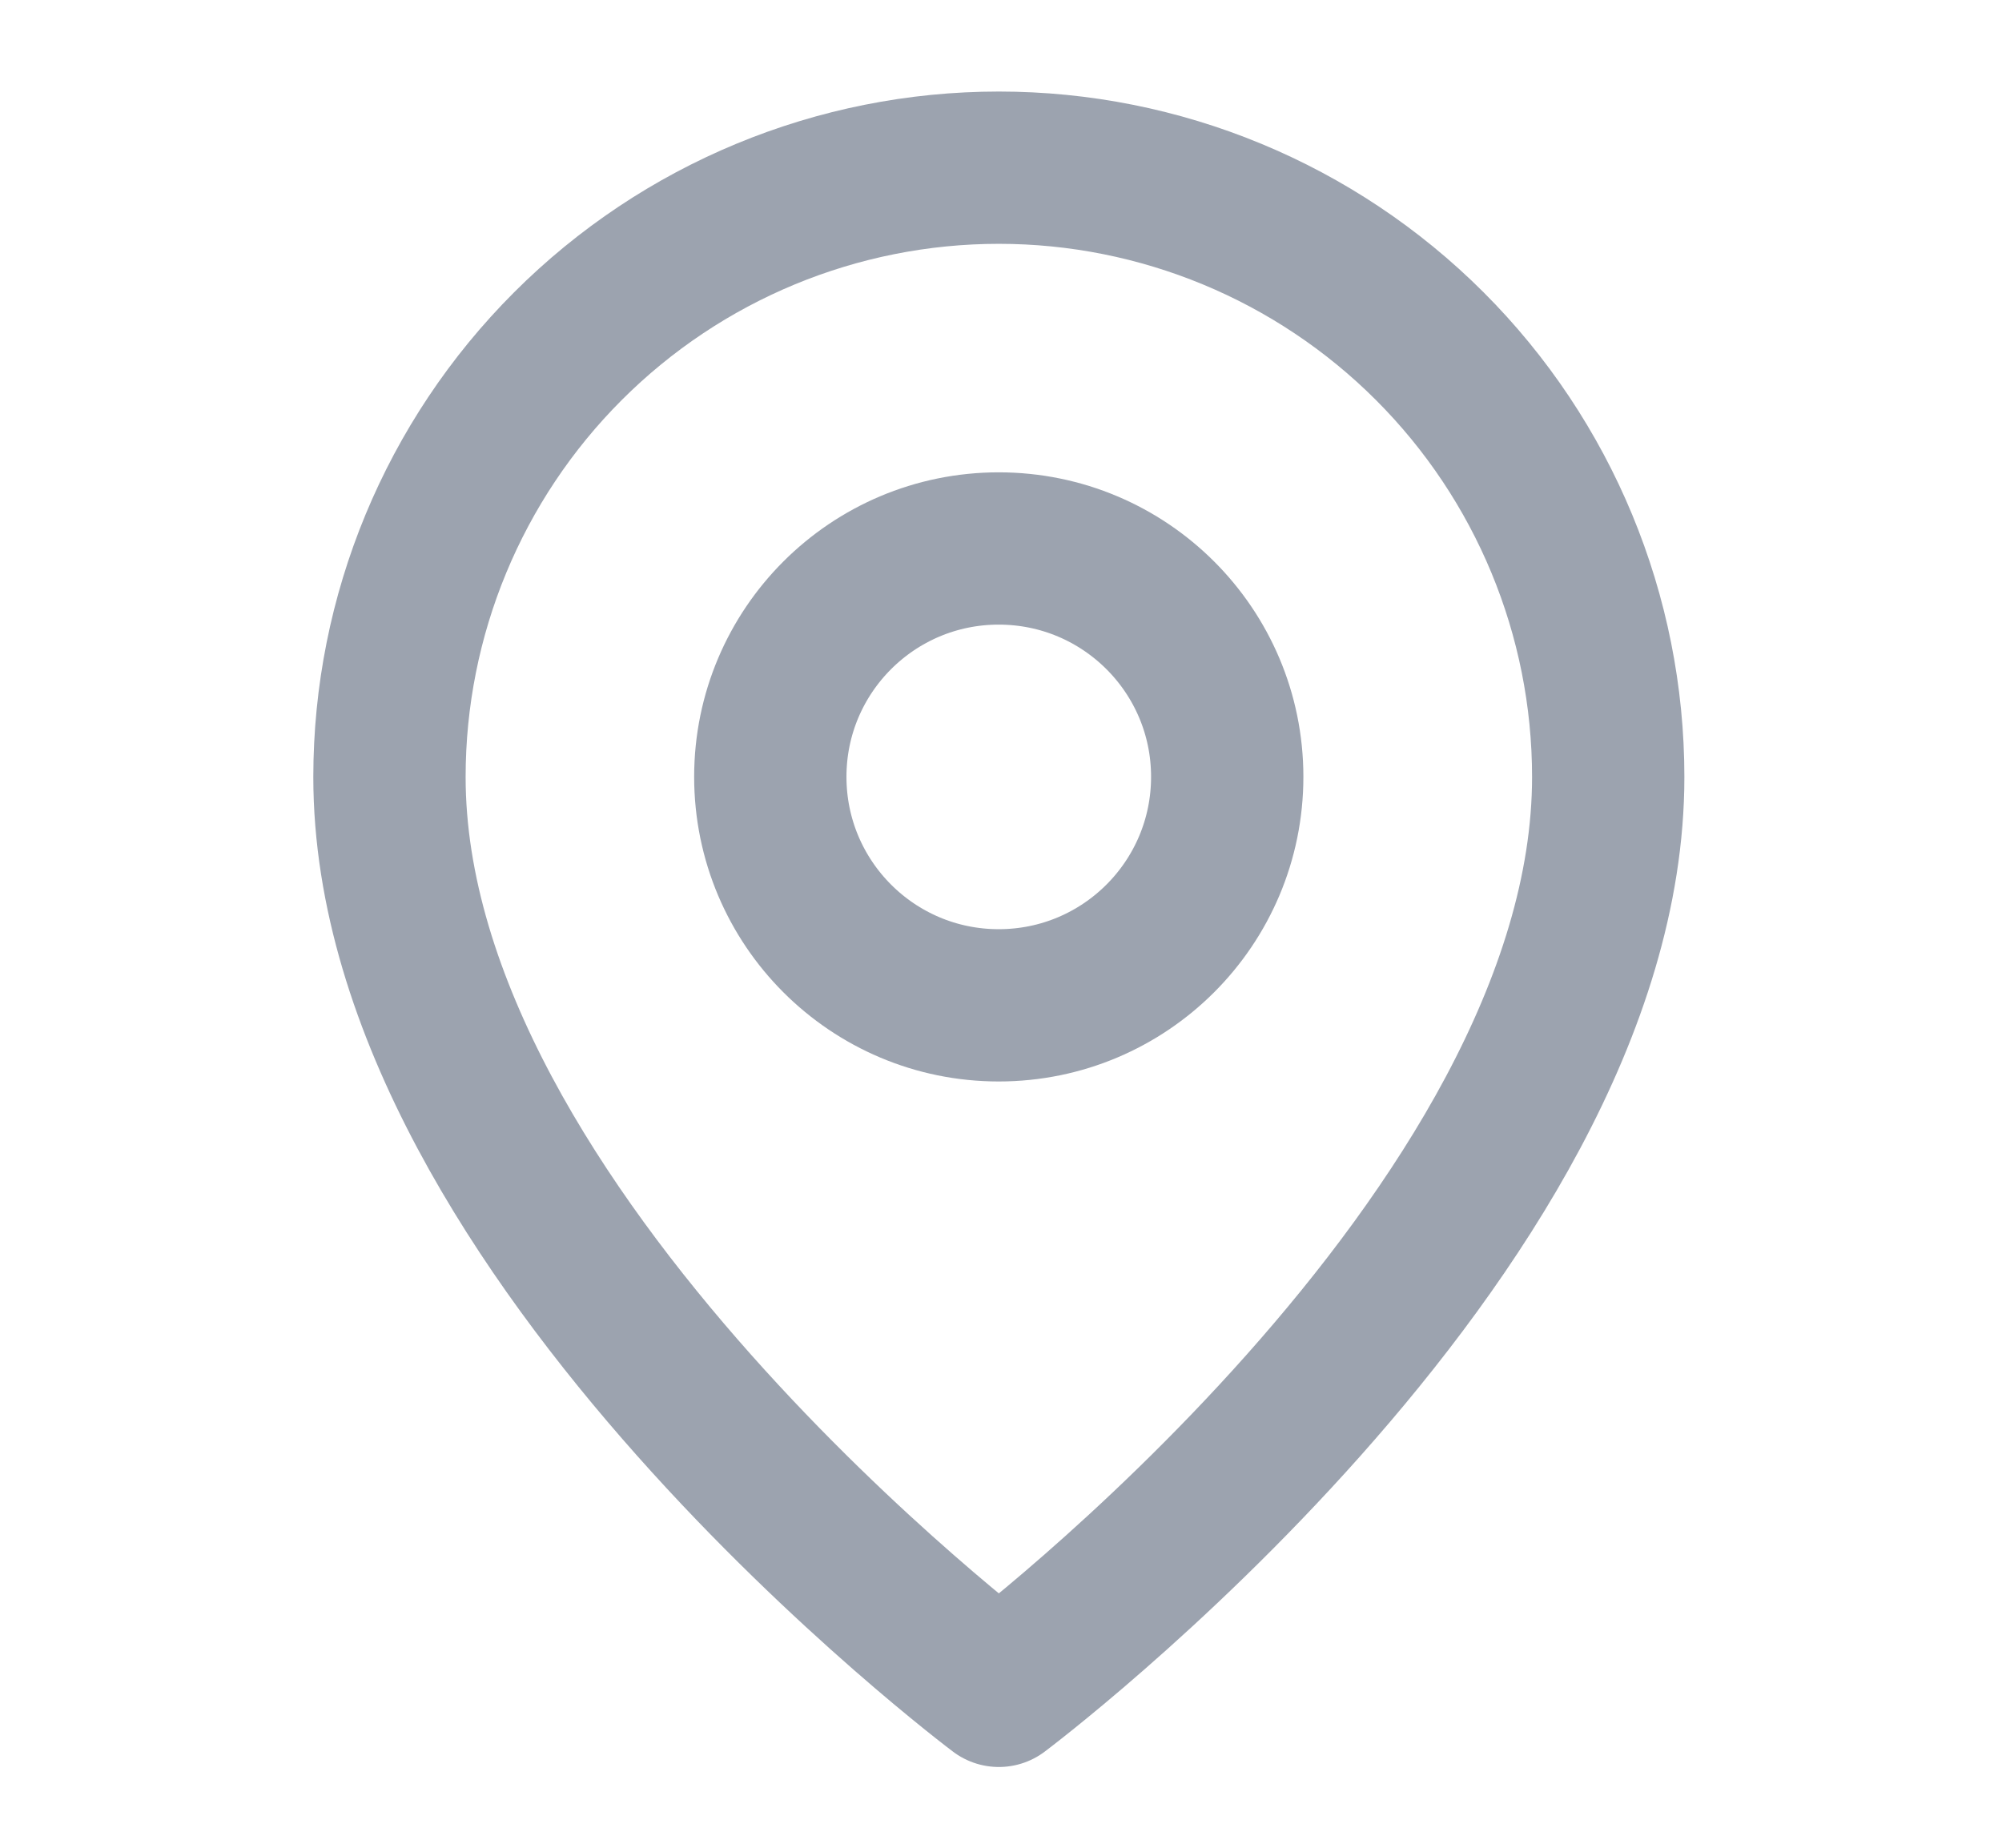 <svg width="13" height="12" viewBox="0 0 13 12" fill="none" xmlns="http://www.w3.org/2000/svg">
<path d="M10.443 5.046C10.443 8.014 6.486 10.981 6.486 10.981C6.486 10.981 2.529 8.014 2.529 5.046C2.529 3.996 2.946 2.99 3.688 2.248C4.43 1.506 5.436 1.089 6.486 1.089C7.535 1.089 8.542 1.506 9.284 2.248C10.026 2.99 10.443 3.996 10.443 5.046Z" stroke="#9CA3AF" stroke-width="0.989" stroke-linecap="round" stroke-linejoin="round"/>
<path d="M6.485 6.529C7.305 6.529 7.969 5.865 7.969 5.045C7.969 4.226 7.305 3.562 6.485 3.562C5.666 3.562 5.002 4.226 5.002 5.045C5.002 5.865 5.666 6.529 6.485 6.529Z" stroke="#9CA3AF" stroke-width="0.989" stroke-linecap="round" stroke-linejoin="round"/>
</svg>

